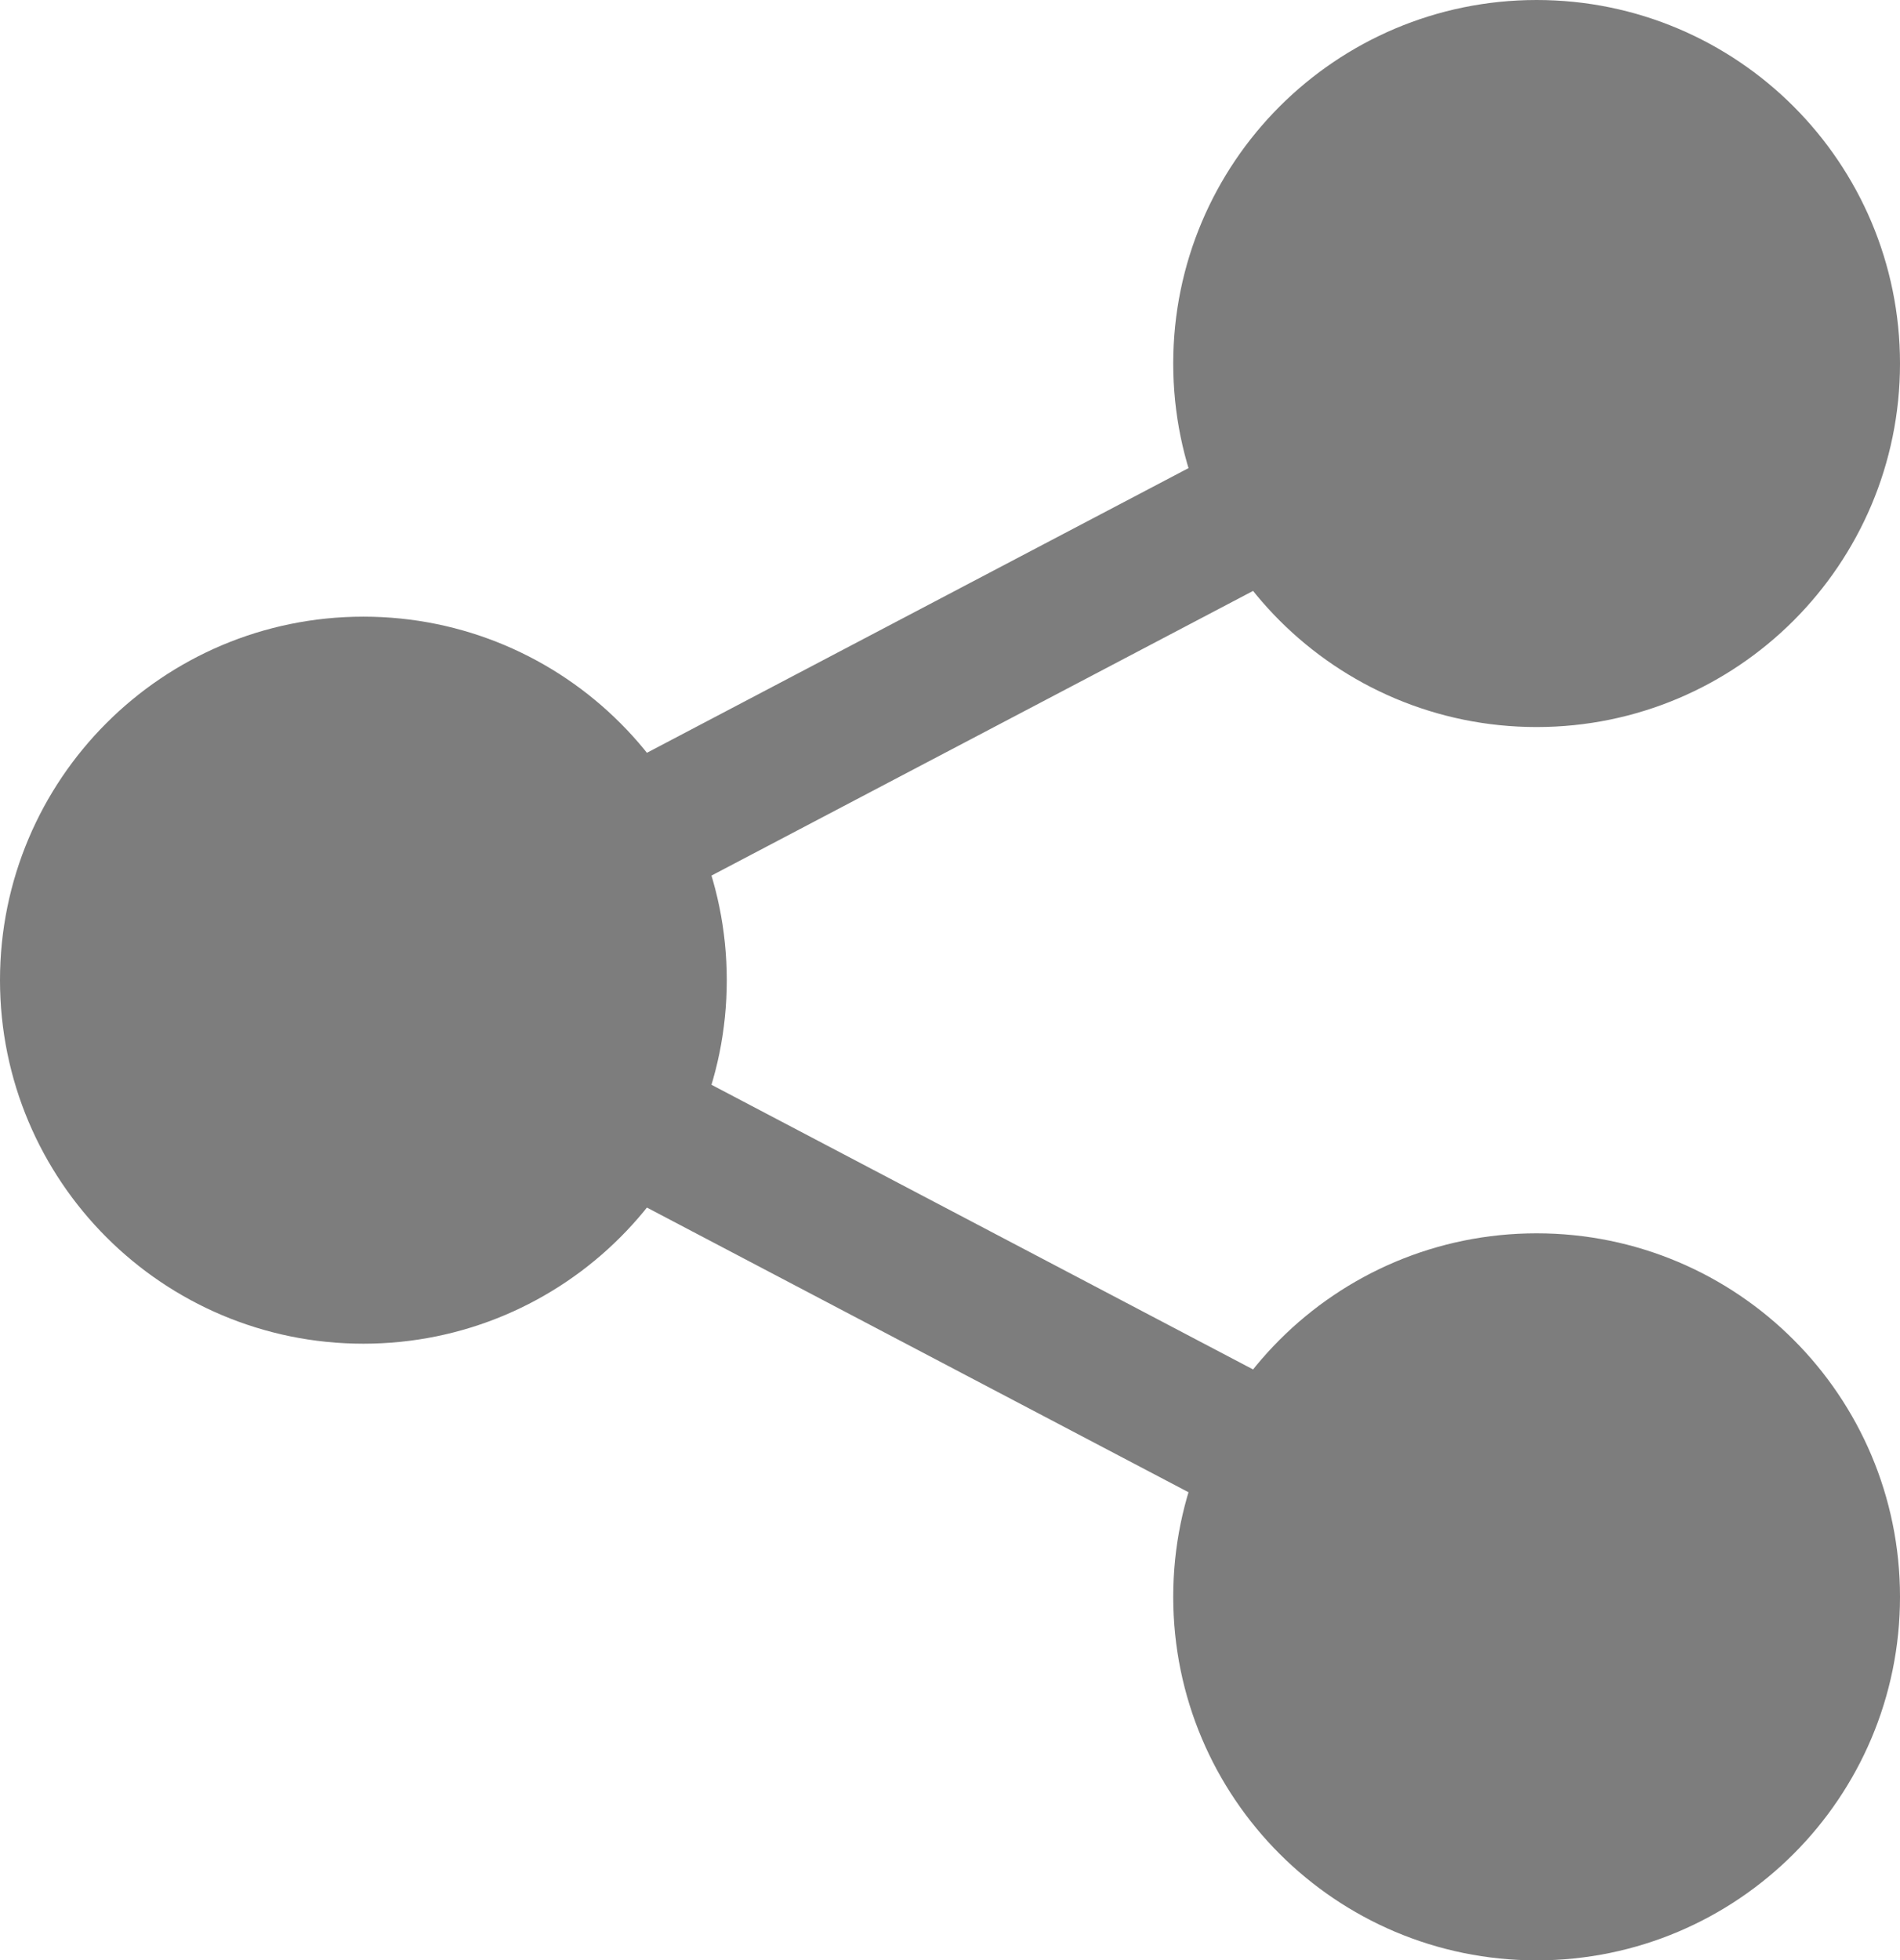 <?xml version="1.0" encoding="UTF-8"?>
<svg id="Ebene_2" data-name="Ebene 2" xmlns="http://www.w3.org/2000/svg" viewBox="0 0 123.29 127.16">
  <defs>
    <style>
      .cls-1 {
        fill: #7d7d7d;
        stroke: #7d7d7d;
        stroke-miterlimit: 10;
        stroke-width: 9px;
      }
    </style>
  </defs>
  <g id="Ebene_1-2" data-name="Ebene 1">
    <path class="cls-1" d="M42.66,63.58c0,10.54-8.54,19.08-19.08,19.08s-19.08-8.54-19.08-19.08,8.54-19.08,19.08-19.08,19.08,8.54,19.08,19.08ZM99.71,4.5c-10.54,0-19.08,8.54-19.08,19.08s8.54,19.08,19.08,19.08,19.08-8.54,19.08-19.08-8.54-19.08-19.08-19.08ZM99.71,84.5c-10.54,0-19.08,8.54-19.08,19.08s8.54,19.08,19.08,19.08,19.08-8.54,19.08-19.08-8.54-19.08-19.08-19.08ZM23.58,63.58L99.71,23.58M23.58,63.58l76.13,40"/>
  </g>
</svg>